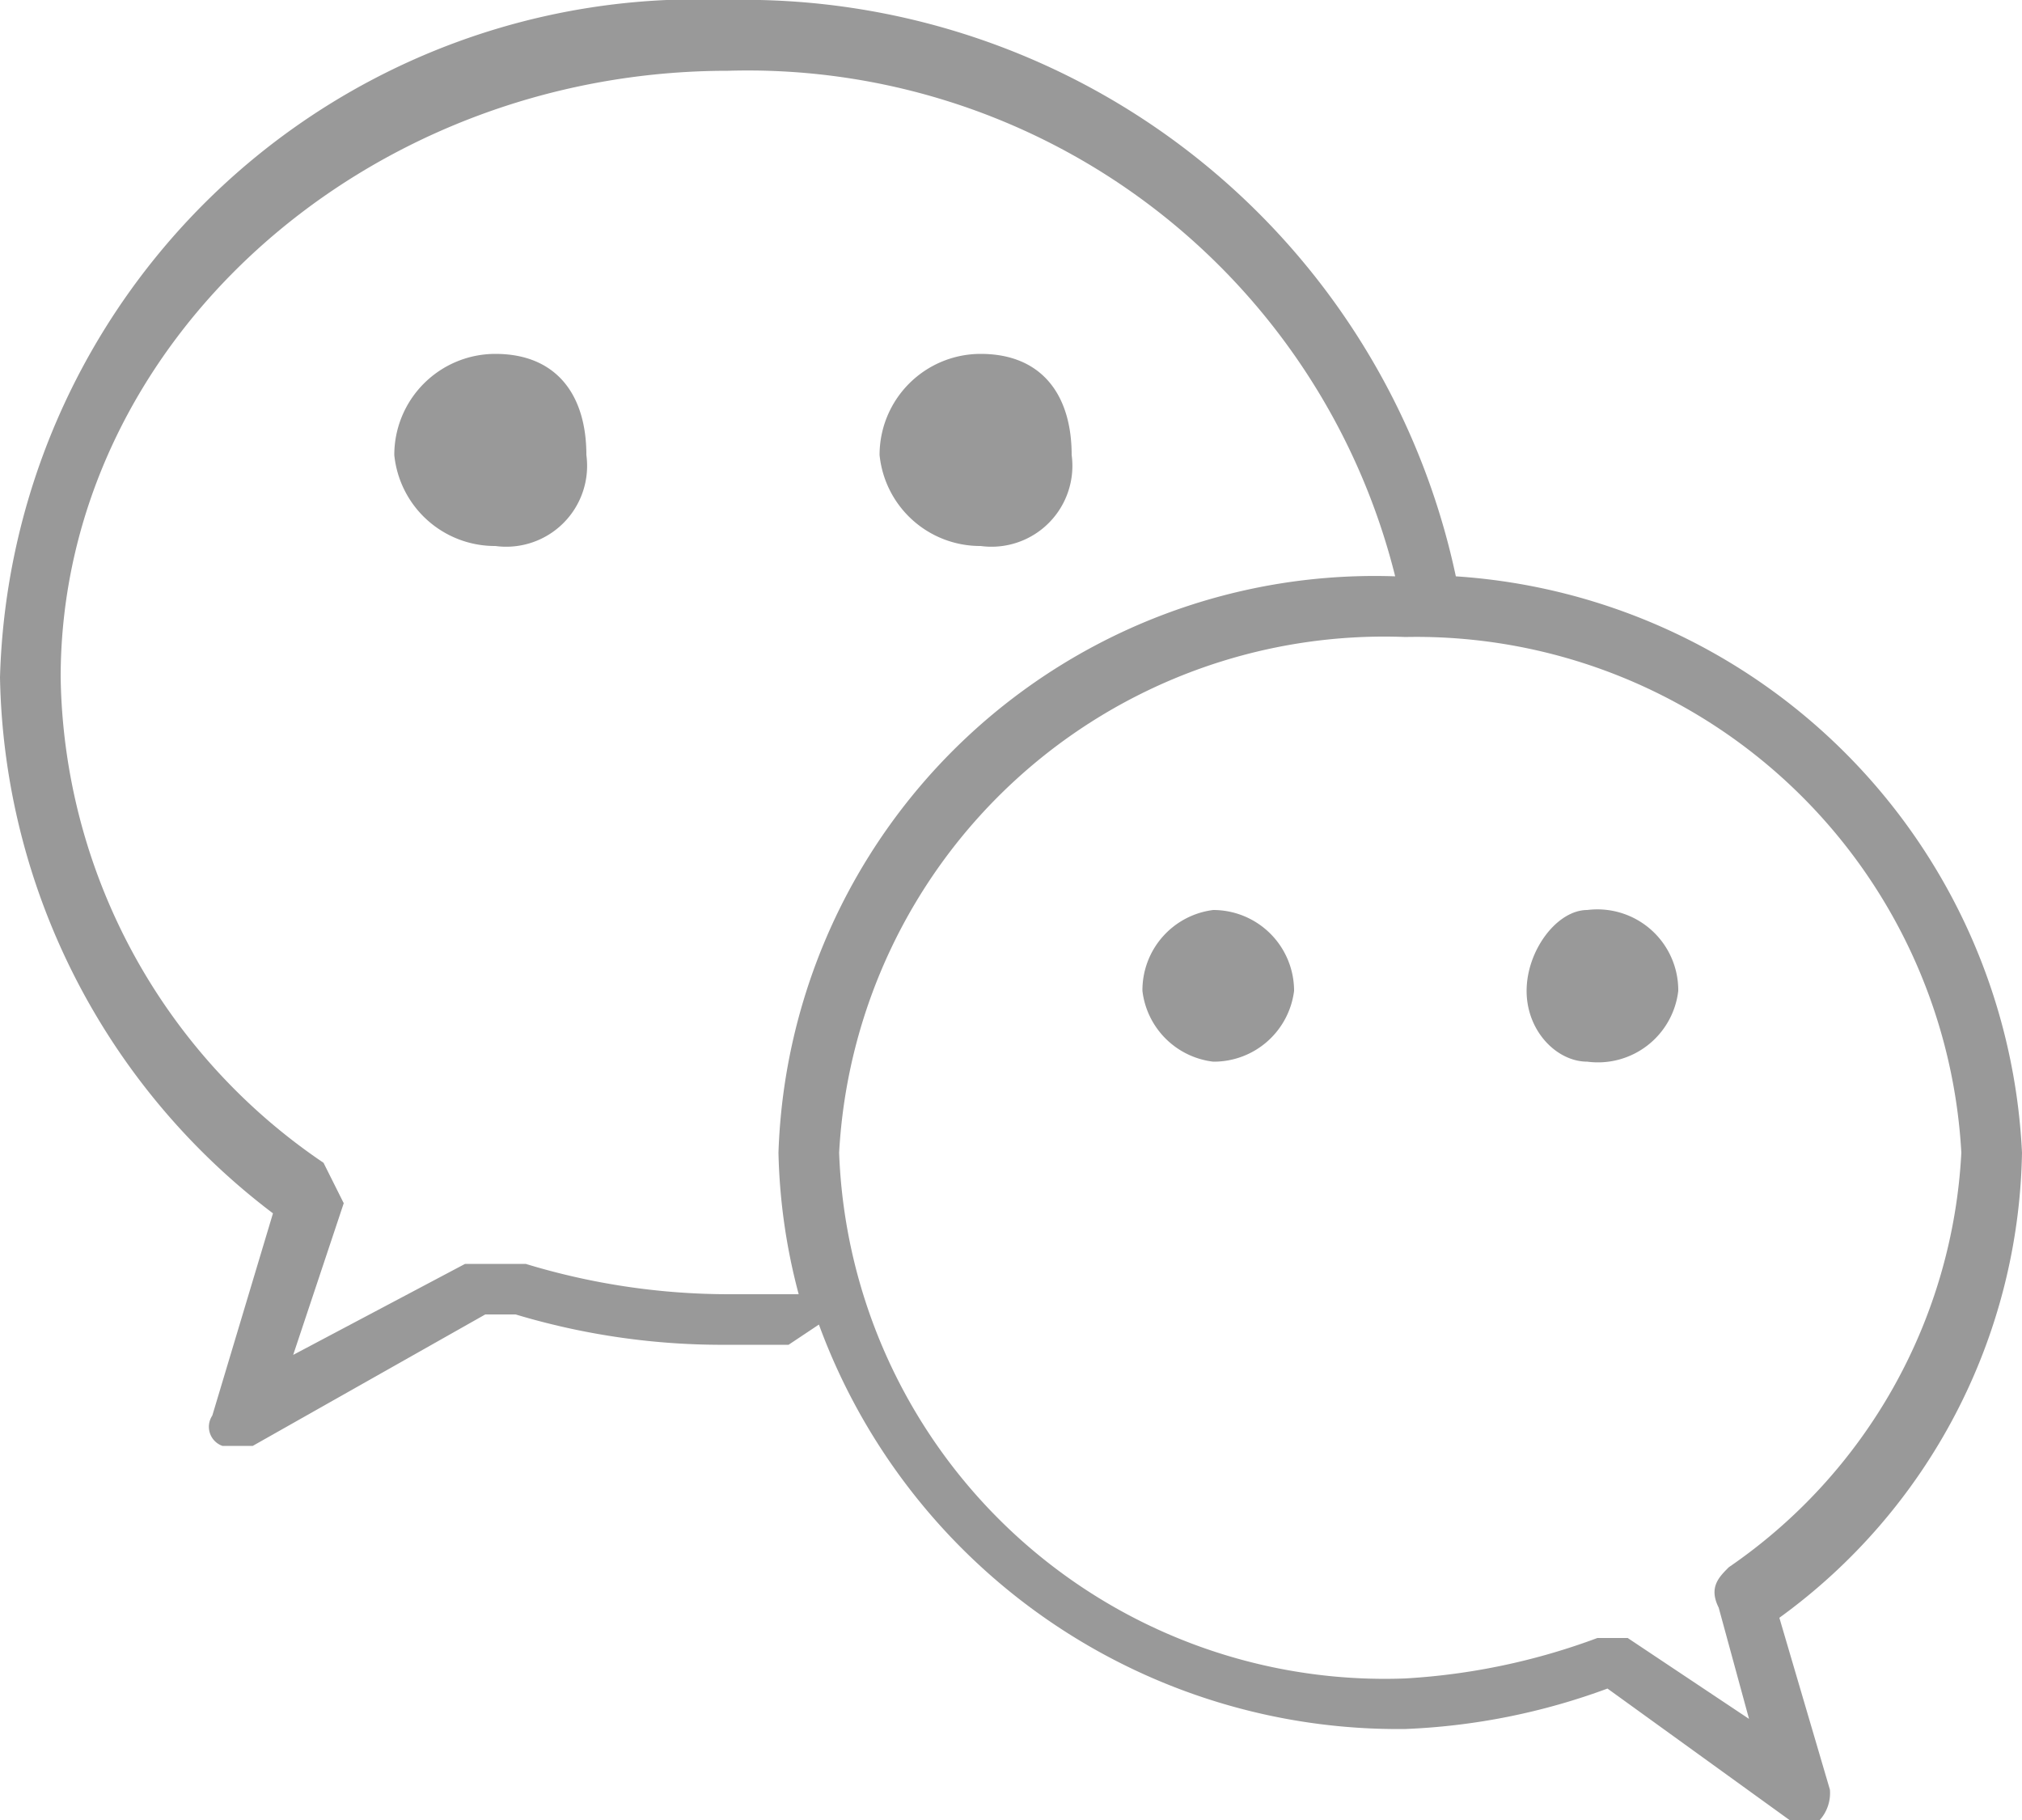 <svg id="图层_1" data-name="图层 1" xmlns="http://www.w3.org/2000/svg" viewBox="0 0 20 18"><defs><style>.cls-1{fill:#999;}</style></defs><title>g2_icon1</title><path class="cls-1" d="M9.7,5.4a.8.8,0,0,0,.9-.9c0-.6-.3-1-.9-1a1,1,0,0,0-1,1A1,1,0,0,0,9.7,5.4ZM4.9,3.5a1,1,0,0,0-1,1,1,1,0,0,0,1,.9.8.8,0,0,0,.9-.9C5.8,3.9,5.5,3.5,4.9,3.5ZM20,11.4a6,6,0,0,0-5.6-5.7h0A7.2,7.2,0,0,0,7.2,0,6.9,6.9,0,0,0,0,6.7,6.8,6.8,0,0,0,2.7,12l-.6,2a.2.2,0,0,0,.1.3h.3l2.3-1.3h.3a7.1,7.1,0,0,0,2.1.3h.6l.3-.2a6.1,6.1,0,0,0,5.8,4,6.5,6.5,0,0,0,2-.4L17.7,18H18a.4.4,0,0,0,.1-.3l-.5-1.7A5.8,5.8,0,0,0,20,11.4ZM7.8,12.8H7.2a6.9,6.9,0,0,1-2-.3H4.6l-1.7.9.5-1.5-.2-.4A5.9,5.9,0,0,1,.6,6.7c0-3.3,3-6,6.6-6a6.6,6.6,0,0,1,6.6,5,5.9,5.9,0,0,0-6.1,5.7,5.9,5.9,0,0,0,.2,1.4Zm9.3,2.7c-.1.1-.2.2-.1.4l.3,1.1-1.2-.8h-.3a6.5,6.5,0,0,1-1.9.4,5.4,5.4,0,0,1-5.6-5.2,5.4,5.4,0,0,1,5.6-5.1,5.4,5.4,0,0,1,5.5,5.1A5.3,5.3,0,0,1,17.1,15.5ZM12,9a.8.8,0,0,0-.7.8.8.8,0,0,0,.7.7.8.8,0,0,0,.8-.7A.8.8,0,0,0,12,9Zm3.7,0c-.3,0-.6.4-.6.8s.3.7.6.7a.8.8,0,0,0,.9-.7A.8.8,0,0,0,15.7,9Z"/></svg>